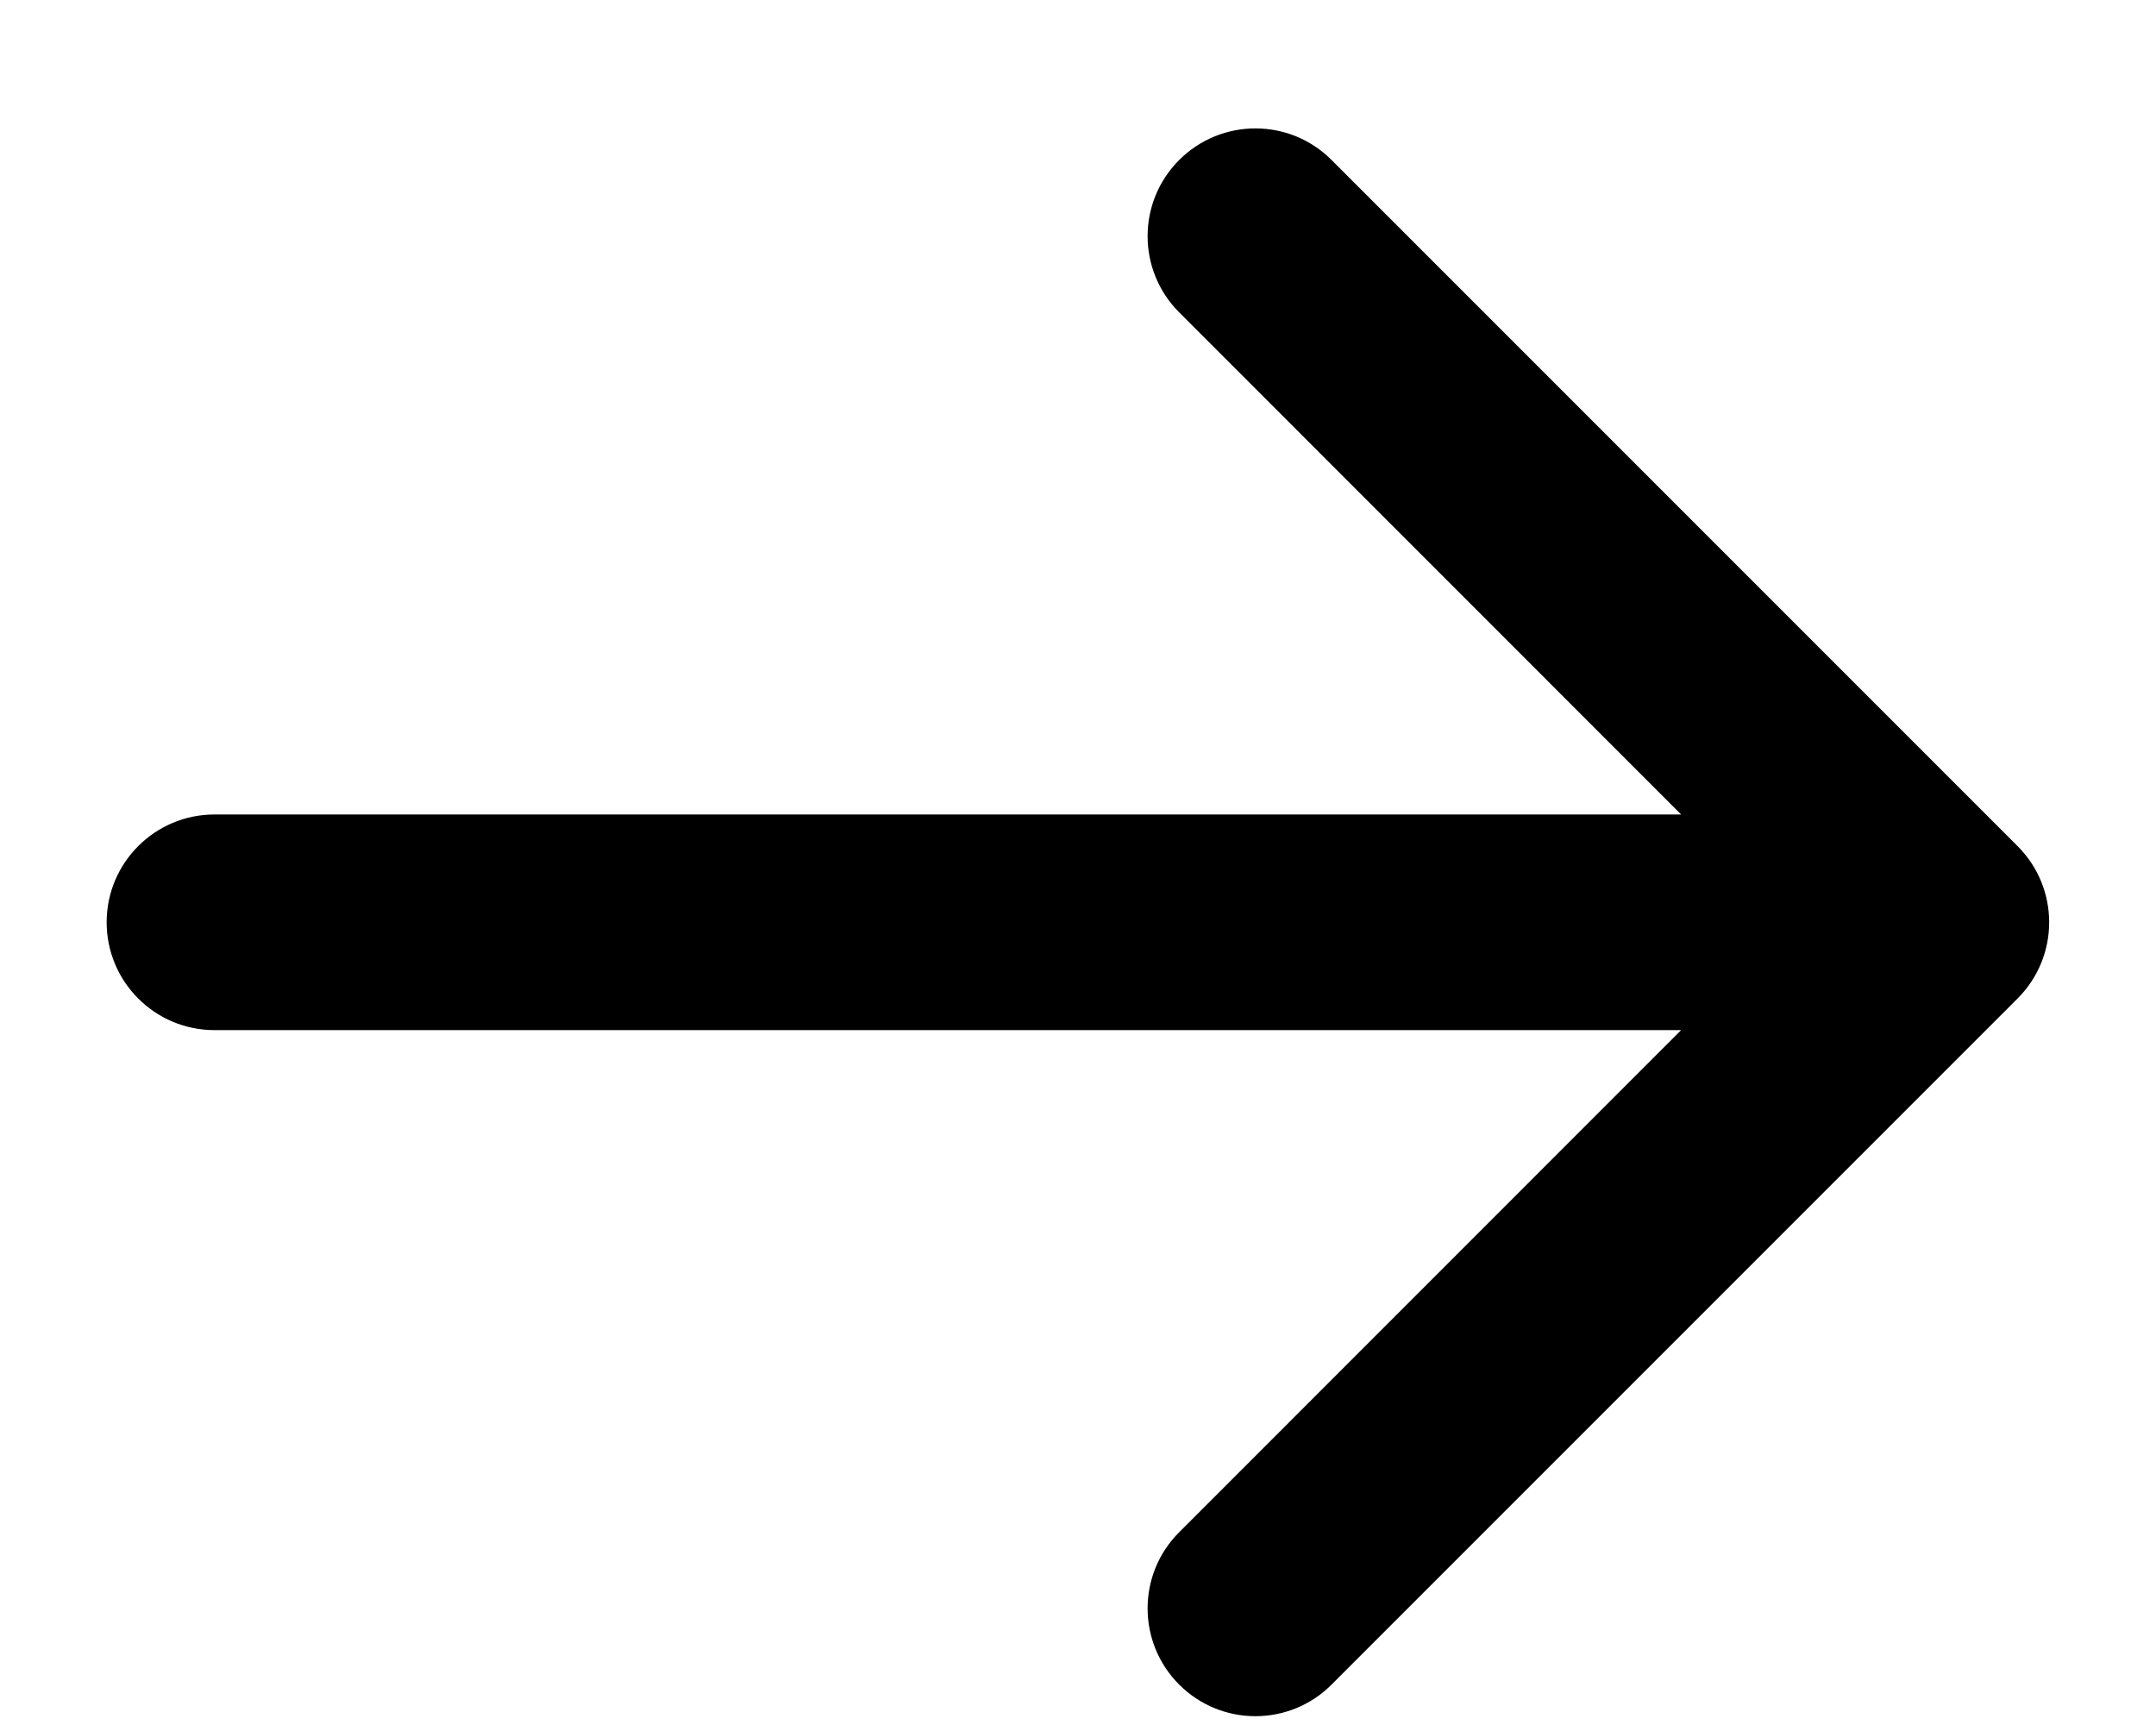 <svg width="15" height="12" viewBox="0 0 15 12" fill="none" xmlns="http://www.w3.org/2000/svg">
<path d="M1.492 5.666C1.078 5.666 0.742 6.002 0.742 6.416C0.742 6.83 1.078 7.166 1.492 7.166L1.492 5.666ZM14.037 6.946C14.33 6.653 14.33 6.179 14.037 5.886L9.264 1.113C8.972 0.82 8.497 0.82 8.204 1.113C7.911 1.406 7.911 1.88 8.204 2.173L12.446 6.416L8.204 10.659C7.911 10.951 7.911 11.426 8.204 11.719C8.497 12.012 8.972 12.012 9.264 11.719L14.037 6.946ZM1.492 7.166L13.507 7.166L13.507 5.666L1.492 5.666L1.492 7.166Z" fill="black"/>
</svg>
